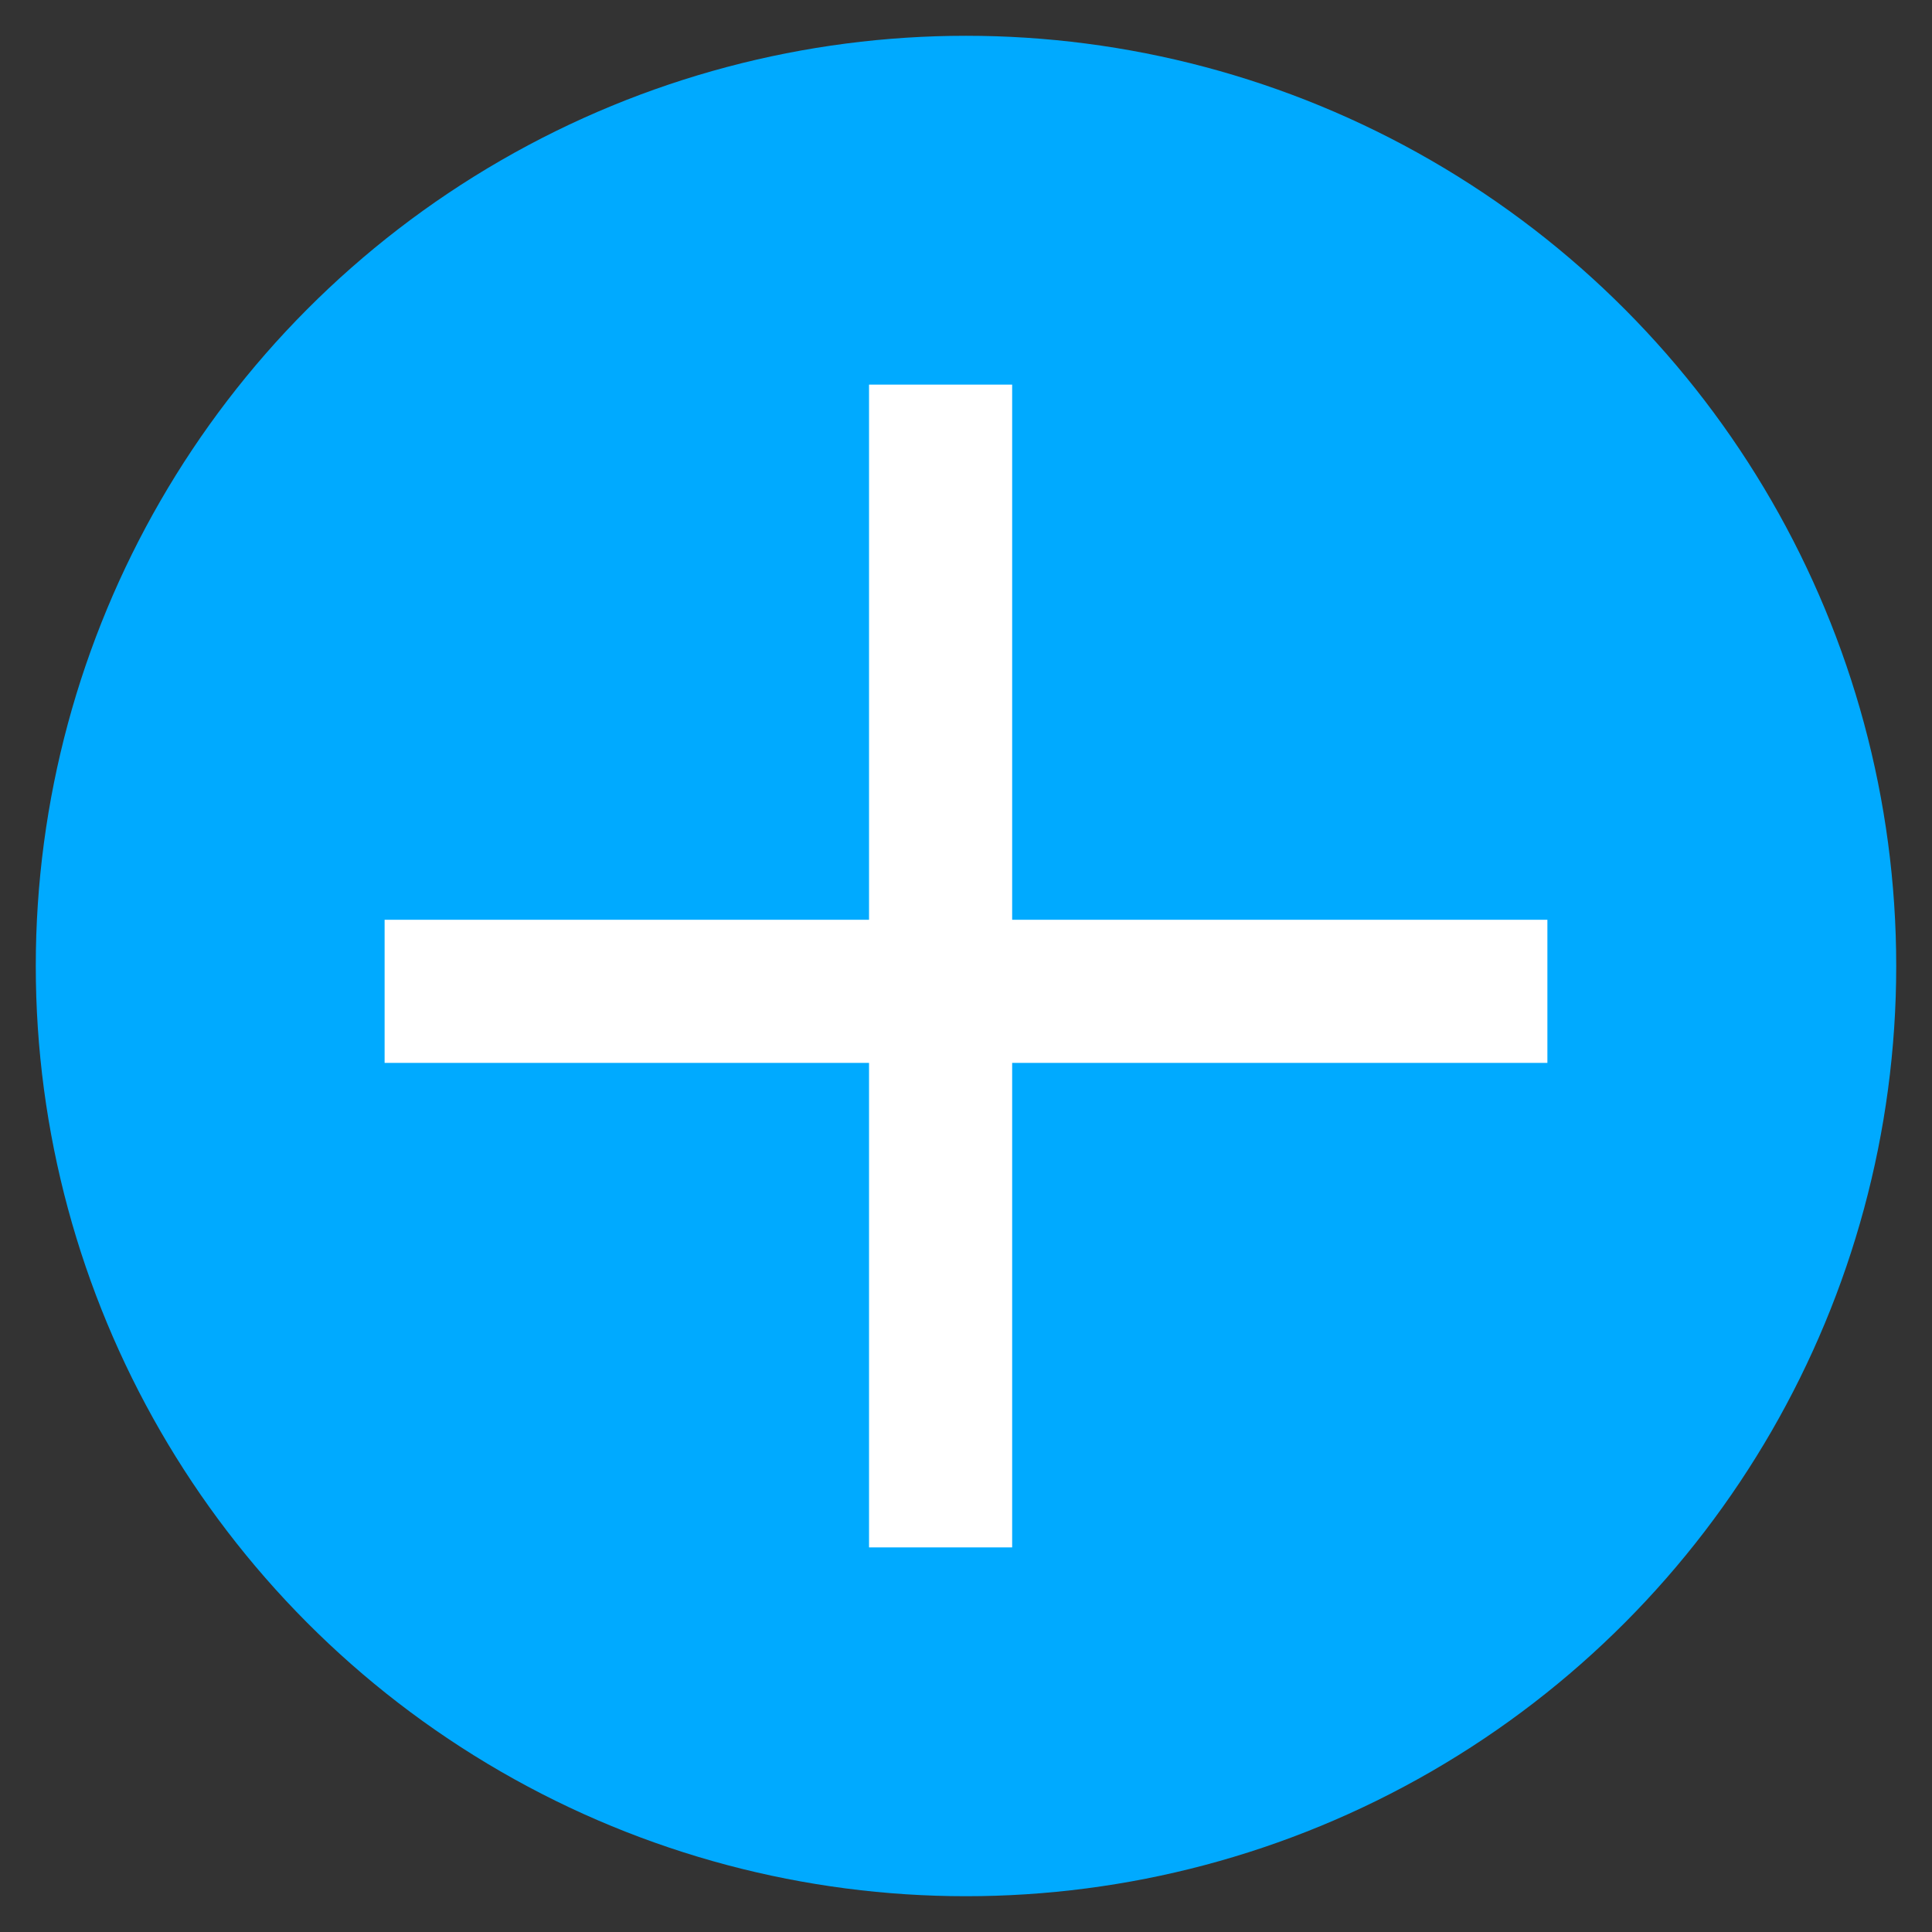 <svg width="27" height="27" viewBox="0 0 27 27" fill="none" xmlns="http://www.w3.org/2000/svg">
<rect x="0" y="0" width="27" height="27" fill="#333333" stroke="none"/>
<circle cx="13.5" cy="13.5" r="13" fill="#00AAFF"/>
<line x1="5.375" y1="13.854" x2="21.625" y2="13.854" stroke="white" stroke-width="2"/>
<line x1="13.145" y1="5.375" x2="13.145" y2="21.625" stroke="white" stroke-width="2"/>
</svg>
